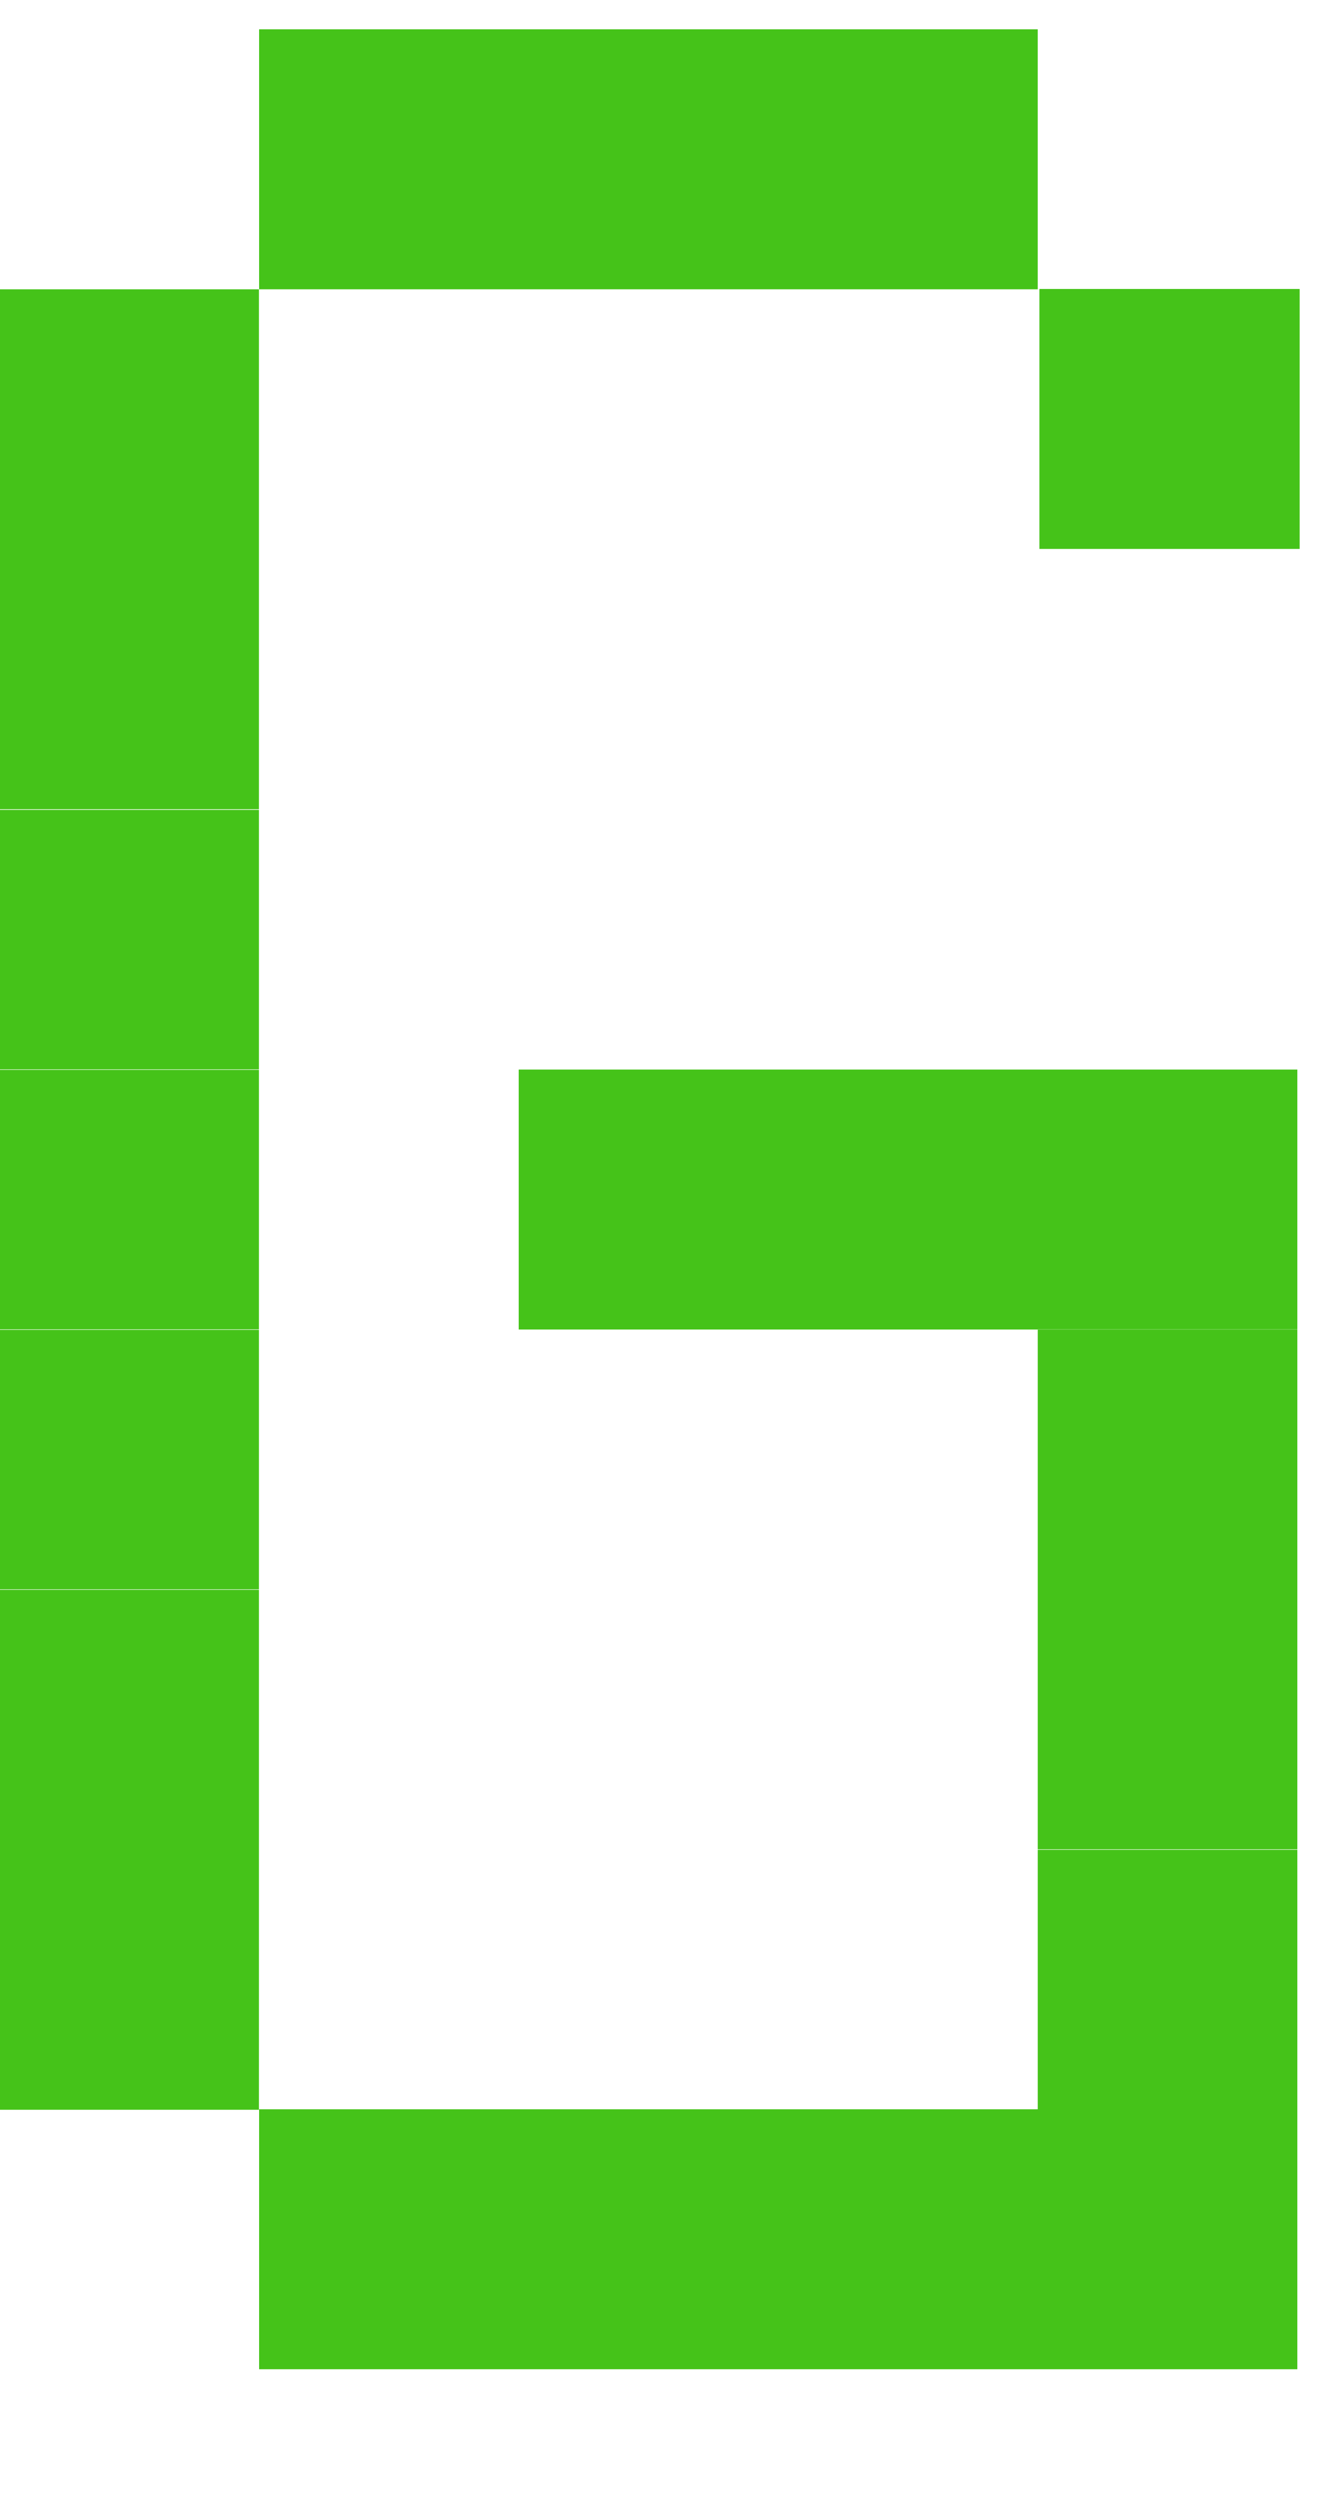 <svg xmlns="http://www.w3.org/2000/svg" width="8" height="15" viewBox="0 0 8 15">
  <defs>
    <style>
      .cls-1 {
        fill: #45c319;
        fill-rule: evenodd;
      }
    </style>
  </defs>
  <path id="G" class="cls-1" d="M1.554,3.3H0V1.736H1.554V3.3Zm0,1.56H0V3.3H1.554v1.56Zm0,1.56H0V4.856H1.554v1.56Zm0,1.56H0V6.417H1.554v1.56Zm0,1.56H0V7.977H1.554v1.56Zm0,1.56H0V9.537H1.554V11.1Zm0,1.56H0V11.1H1.554v1.56ZM7.786,7.978H6.228V6.418H7.786v1.56Zm0,1.559H6.228V7.977H7.786v1.56Zm0,1.56H6.228V9.537H7.786V11.1Zm0,1.56H6.228V11.1H7.786v1.56Zm0,1.56H6.228v-1.56H7.786v1.56ZM3.113,1.736H1.555V0.176H3.113v1.56Zm1.558,0H3.113V0.176H4.67v1.56Zm1.558,0H4.67V0.176H6.228v1.56ZM3.113,14.217H1.555v-1.56H3.113v1.56Zm1.558,0H3.113v-1.56H4.67v1.56Zm1.558,0H4.67v-1.56H6.228v1.56ZM4.67,7.978H3.113V6.418H4.67v1.56Zm1.558,0H4.67V6.418H6.228v1.56ZM7.8,3.294H6.238V1.734H7.8v1.56Z"/>
</svg>
